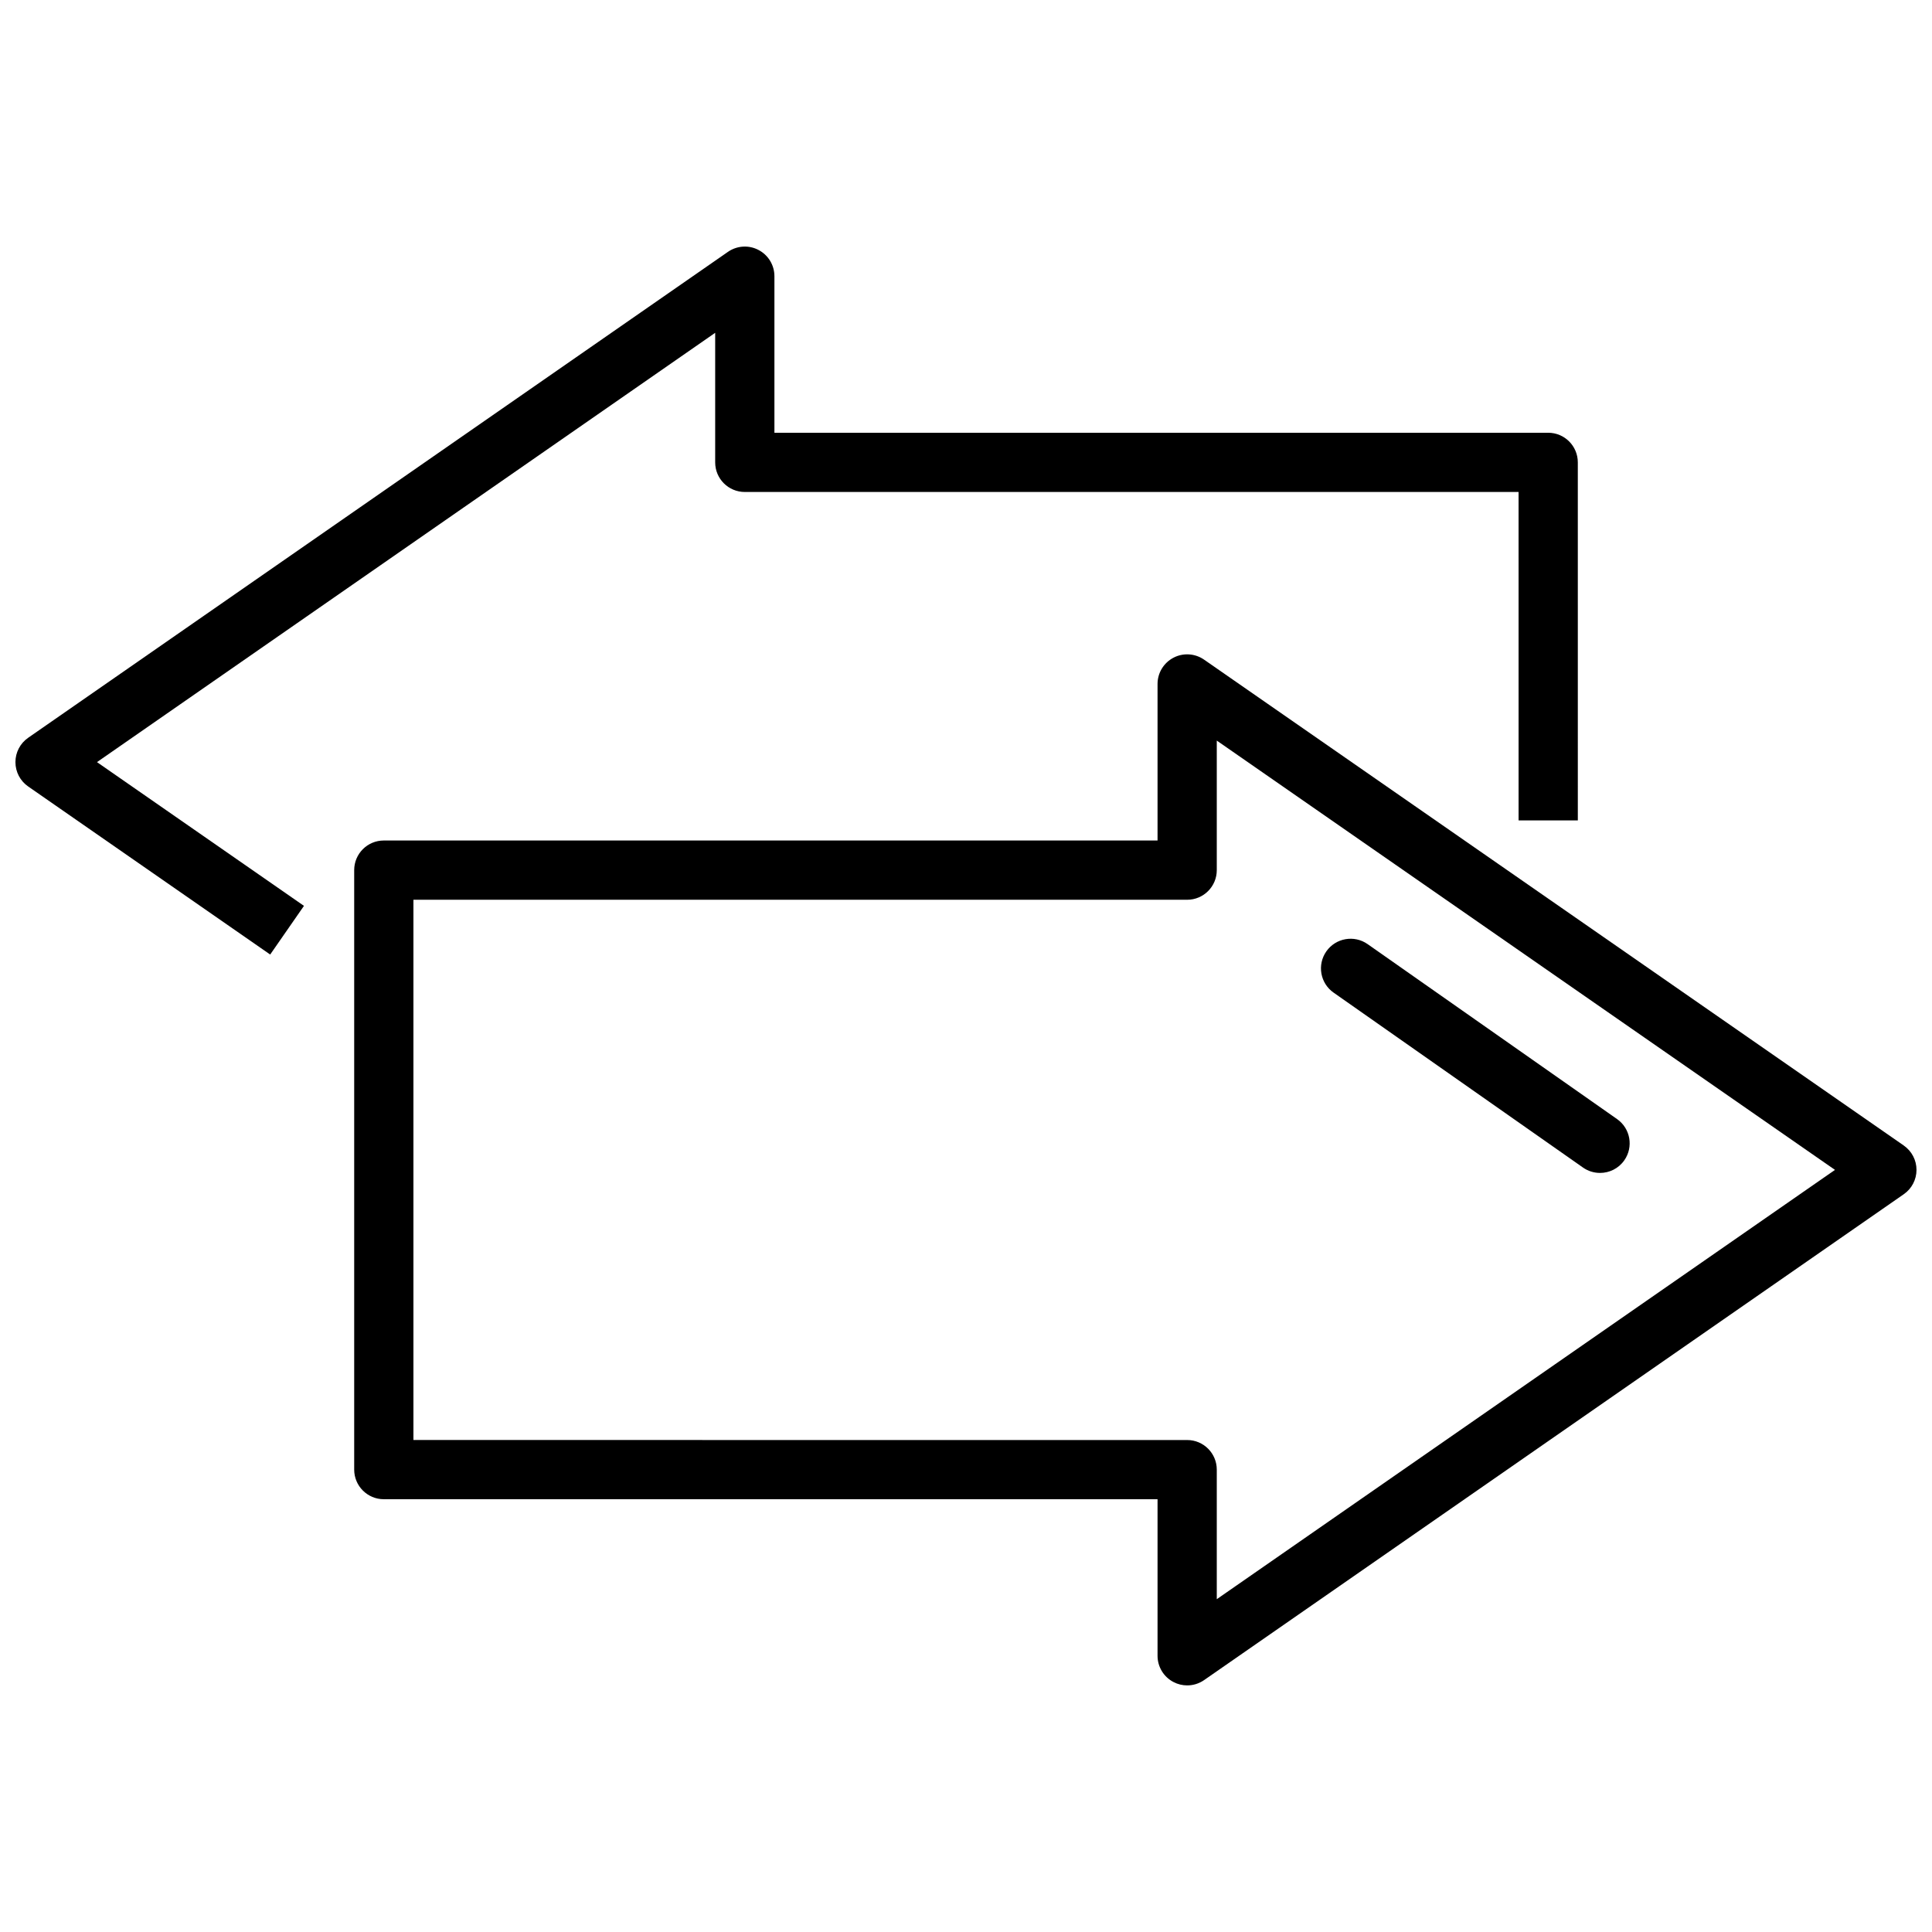 <?xml version="1.0" encoding="UTF-8"?>
<!-- The Best Svg Icon site in the world: iconSvg.co, Visit us! https://iconsvg.co -->
<svg width="800px" height="800px" version="1.1" viewBox="144 144 512 512" xmlns="http://www.w3.org/2000/svg">
 <defs>
  <clipPath id="b">
   <path d="m148.09 209h414.91v188h-414.91z"/>
  </clipPath>
  <clipPath id="a">
   <path d="m237 317h414.9v274h-414.9z"/>
  </clipPath>
 </defs>
 <g clip-path="url(#b)">
  <path d="m333.53 232.2v34.332c0 4.34 3.516 7.848 7.848 7.848h205.06l0.004 87.039h15.699l-0.004-94.887c0-4.332-3.516-7.848-7.848-7.848h-205.06v-41.492c0-2.918-1.625-5.602-4.215-6.949-2.574-1.363-5.715-1.16-8.113 0.508l-185.44 128.77c-2.117 1.469-3.371 3.879-3.371 6.449 0 2.574 1.254 4.981 3.371 6.449l64.141 44.543 8.953-12.898-54.852-38.094z"/>
 </g>
 <g clip-path="url(#a)">
  <path d="m648.53 447.58-185.44-128.77c-2.398-1.664-5.531-1.863-8.113-0.508-2.586 1.352-4.215 4.031-4.215 6.949v41.492h-205.05c-4.34 0-7.848 3.516-7.848 7.848v158.87c0 4.332 3.512 7.848 7.848 7.848h205.05v41.492c0 2.918 1.625 5.602 4.215 6.949 1.145 0.602 2.391 0.898 3.637 0.898 1.57 0 3.141-0.473 4.477-1.398l185.43-128.77c2.117-1.469 3.371-3.875 3.371-6.449 0-2.574-1.254-4.981-3.371-6.449zm-182.07 120.22v-34.332c0-4.332-3.516-7.848-7.848-7.848l-205.05-0.004v-143.17h205.05c4.332 0 7.848-3.516 7.848-7.848v-34.336l163.83 113.77z"/>
 </g>
 <path d="m563.52 453.42c1.375 0.961 2.945 1.418 4.504 1.418 2.473 0 4.902-1.16 6.43-3.34 2.488-3.547 1.633-8.445-1.922-10.934l-66.105-46.363c-3.547-2.488-8.445-1.625-10.934 1.922-2.488 3.555-1.633 8.445 1.922 10.934z"/>
</svg>